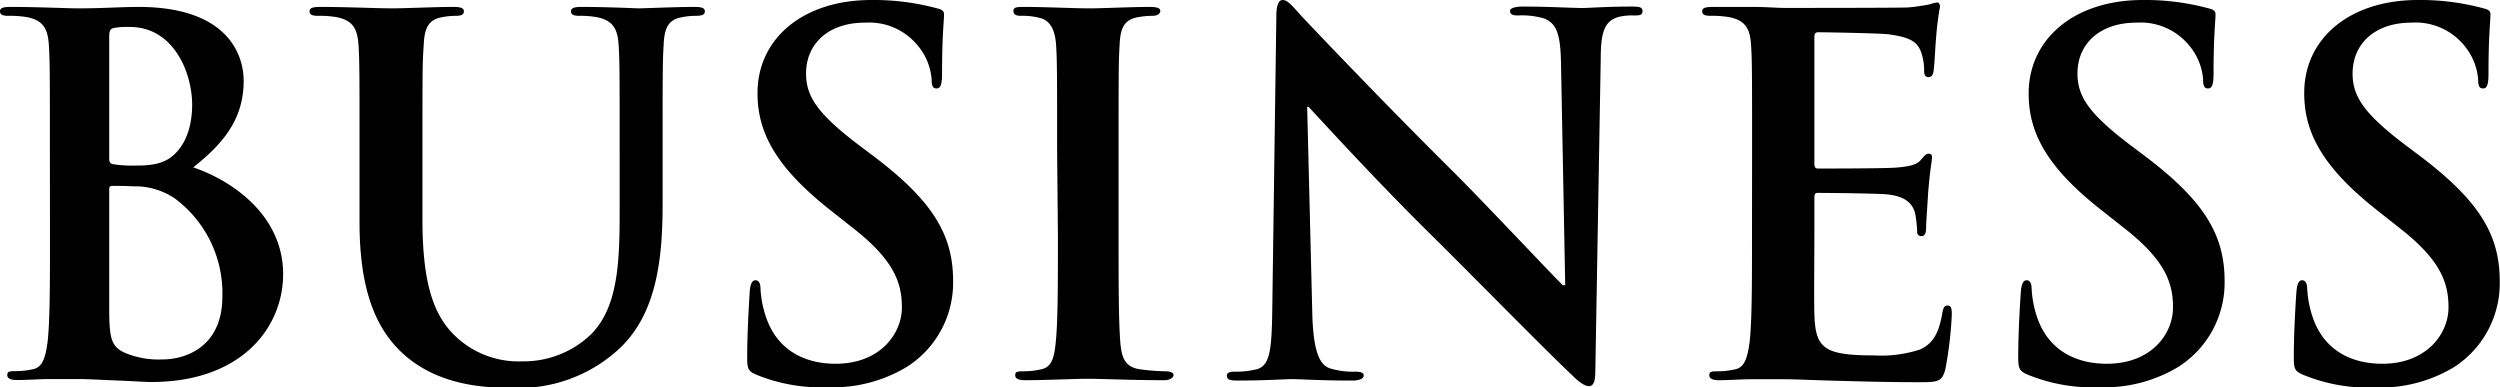 <svg xmlns="http://www.w3.org/2000/svg" viewBox="0 0 278.14 43.11"><g id="レイヤー_2" data-name="レイヤー 2"><g id="_1_国内営業部門" data-name="1_国内営業部門"><path d="M5.55,16.72c0-8.36,0-9.9-.11-11.66S4.89,2.31,3.08,1.92A11.43,11.43,0,0,0,.93,1.76c-.6,0-.93-.11-.93-.5S.38.77,1.21.77c2.91,0,6.38.16,7.48.16,2.69,0,4.84-.16,6.71-.16C25.35.77,27.11,6.1,27.11,9c0,4.51-2.58,7.2-5.61,9.62,4.51,1.54,10,5.45,10,11.88,0,5.88-4.56,12-14.68,12-.66,0-2.26-.11-3.85-.17s-3.3-.16-4.13-.16c-.6,0-1.81,0-3.13,0s-2.7.11-3.8.11c-.71,0-1.1-.16-1.1-.55s.22-.44.88-.44a8.9,8.9,0,0,0,2-.22c1.1-.22,1.38-1.43,1.6-3,.27-2.31.27-6.65.27-11.71Zm6.6.93c0,.44.17.55.39.61a13.49,13.49,0,0,0,2.58.16c1.82,0,3-.22,4-1,1.43-1.16,2.26-3.14,2.26-5.83C21.34,7.86,19.19,3,14.46,3a8.86,8.86,0,0,0-1.81.11c-.39.11-.5.33-.5.94Zm7.26,4.4a7.92,7.92,0,0,0-4.56-1.32c-1-.05-1.54-.05-2.37-.05-.22,0-.33.11-.33.38v13c0,3.62.17,4.56,1.93,5.27a9.8,9.8,0,0,0,4,.66c2.48,0,6.66-1.32,6.66-7A13.12,13.12,0,0,0,19.41,22.05Z"/><path d="M40,16.72c0-8.36,0-9.9-.11-11.66s-.55-2.75-2.37-3.14a11.31,11.31,0,0,0-2.14-.16c-.61,0-.94-.11-.94-.5s.39-.49,1.21-.49c2.92,0,6.38.16,8,.16C45,.93,48.42.77,50.4.77c.83,0,1.21.11,1.21.49s-.33.5-.88.5a8.24,8.24,0,0,0-1.59.16c-1.48.28-1.93,1.21-2,3.14C47,6.82,47,8.36,47,16.72v7.7c0,8,1.59,11.33,4.28,13.52a10.18,10.18,0,0,0,6.88,2.26,10.77,10.77,0,0,0,7.59-3c3-3,3.19-8,3.19-13.64V16.72c0-8.36,0-9.9-.11-11.66s-.55-2.75-2.37-3.14a10.65,10.65,0,0,0-2-.16c-.6,0-.93-.11-.93-.5S63.93.77,64.7.77C67.51.77,71,.93,71,.93c.66,0,4.12-.16,6.27-.16.77,0,1.15.11,1.15.49s-.33.5-1,.5a8.24,8.24,0,0,0-1.59.16c-1.49.28-1.93,1.21-2,3.14-.11,1.76-.11,3.3-.11,11.66V22.6c0,6.11-.6,12.6-5.22,16.55a16.4,16.4,0,0,1-11.44,4c-2.92,0-8.2-.16-12.21-3.79C42.05,36.79,40,32.72,40,24.75Z"/><path d="M84.13,41.68c-.88-.38-1-.66-1-1.87,0-3,.22-6.32.27-7.2s.22-1.43.66-1.43.55.5.55.94a11.37,11.37,0,0,0,.5,2.8c1.21,4.07,4.45,5.55,7.86,5.55,4.95,0,7.37-3.35,7.37-6.26,0-2.7-.83-5.23-5.39-8.8l-2.53-2c-6-4.73-8.14-8.58-8.14-13C84.24,4.34,89.3,0,96.94,0a26.89,26.89,0,0,1,7.32.93c.49.11.77.28.77.66,0,.72-.22,2.31-.22,6.6,0,1.21-.17,1.65-.61,1.65s-.55-.33-.55-1a6.63,6.63,0,0,0-1.43-3.63,7,7,0,0,0-6-2.69c-4.07,0-6.54,2.36-6.54,5.66,0,2.53,1.26,4.46,5.82,7.92l1.54,1.16c6.66,5,9,8.8,9,14a11.09,11.09,0,0,1-5.17,9.57,15.88,15.88,0,0,1-8.74,2.25A19,19,0,0,1,84.13,41.68Z"/><path d="M117.61,16.72c0-8.36,0-9.9-.11-11.66s-.66-2.81-1.87-3.08a7.57,7.57,0,0,0-2-.22c-.55,0-.88-.11-.88-.55s.44-.44,1.32-.44c2.09,0,5.56.16,7.15.16,1.38,0,4.62-.16,6.71-.16.72,0,1.16.11,1.16.44s-.33.55-.88.55a9.26,9.26,0,0,0-1.65.16c-1.49.28-1.93,1.21-2,3.14-.11,1.76-.11,3.3-.11,11.66V26.4c0,5.33,0,9.68.22,12,.17,1.48.55,2.47,2.2,2.69a23.18,23.18,0,0,0,2.81.22c.6,0,.88.17.88.44s-.44.55-1,.55c-3.63,0-7.09-.16-8.58-.16-1.26,0-4.73.16-6.93.16-.71,0-1.1-.16-1.1-.55s.22-.44.88-.44a8.9,8.9,0,0,0,2-.22c1.1-.22,1.43-1.15,1.6-2.75.27-2.3.27-6.65.27-12Z"/><path d="M146,34.87c.11,4.28.83,5.71,1.93,6.1a8.71,8.71,0,0,0,2.86.38c.6,0,.93.11.93.44s-.49.55-1.26.55c-3.58,0-5.78-.16-6.82-.16-.5,0-3.08.16-5.94.16-.72,0-1.21-.05-1.21-.55,0-.33.33-.44.88-.44a9.73,9.73,0,0,0,2.47-.27c1.43-.44,1.65-2,1.71-6.82L142,1.87c0-1.1.17-1.87.72-1.87s1.1.71,2,1.7c.66.72,9,9.52,17.05,17.49,3.74,3.74,11.16,11.66,12.1,12.54h.27L173.67,7c-.06-3.36-.55-4.4-1.88-4.95a8.93,8.93,0,0,0-2.91-.33c-.66,0-.88-.17-.88-.5s.61-.49,1.43-.49c2.86,0,5.5.16,6.65.16.61,0,2.7-.16,5.39-.16.72,0,1.27,0,1.27.49s-.33.5-1,.5a6.17,6.17,0,0,0-1.65.16c-1.54.44-2,1.6-2,4.68l-.6,34.7c0,1.21-.22,1.7-.72,1.7s-1.26-.6-1.86-1.21c-3.47-3.3-10.51-10.5-16.23-16.16-6-5.94-12.1-12.65-13.09-13.7h-.16Z"/><path d="M194.93,16.72c0-8.36,0-9.9-.11-11.66s-.55-2.75-2.36-3.14a11.43,11.43,0,0,0-2.15-.16c-.6,0-.93-.11-.93-.5s.38-.49,1.21-.49c1.48,0,3.08,0,4.45,0s2.7.11,3.47.11c1.76,0,12.7,0,13.74-.05a21.89,21.89,0,0,0,2.37-.33,4.53,4.53,0,0,1,.88-.22c.27,0,.33.22.33.49a34,34,0,0,0-.44,3.58c-.06.55-.17,3-.28,3.63-.05.27-.16.6-.55.6s-.49-.27-.49-.77a6.05,6.05,0,0,0-.33-2c-.39-1-.94-1.65-3.69-2-.93-.11-6.7-.22-7.8-.22-.28,0-.39.17-.39.55V18.15c0,.38.06.6.39.6,1.21,0,7.53,0,8.79-.11s2.15-.27,2.64-.82.61-.72.88-.72.39.11.39.44-.22,1.21-.44,4c-.06,1.1-.22,3.3-.22,3.68s0,1.05-.5,1.05a.44.44,0,0,1-.49-.5,16.35,16.35,0,0,0-.22-2c-.28-1.1-1.05-1.92-3.08-2.14-1-.11-6.49-.17-7.81-.17-.27,0-.33.22-.33.55V26.4c0,1.87-.05,6.93,0,8.52.11,3.79,1,4.62,6.6,4.62a14,14,0,0,0,5.17-.66c1.43-.66,2.09-1.82,2.47-4.07.11-.6.22-.82.61-.82s.44.44.44,1a42.41,42.41,0,0,1-.72,6.1c-.38,1.43-.88,1.43-3,1.43-4.12,0-7.14-.11-9.51-.17s-4.07-.16-5.72-.16c-.6,0-1.81,0-3.13,0s-2.7.11-3.8.11c-.71,0-1.1-.16-1.1-.55s.22-.44.88-.44a8.9,8.9,0,0,0,2-.22c1.1-.22,1.38-1.43,1.6-3,.27-2.31.27-6.65.27-11.71Z"/><path d="M225.59,41.68c-.88-.38-1.05-.66-1.05-1.87,0-3,.22-6.32.28-7.2s.22-1.43.66-1.43.55.5.55.94a11.8,11.8,0,0,0,.49,2.8c1.21,4.07,4.46,5.55,7.87,5.55,5,0,7.37-3.35,7.37-6.26,0-2.7-.83-5.23-5.39-8.8l-2.53-2c-6.05-4.73-8.14-8.58-8.14-13C225.7,4.34,230.76,0,238.4,0a26.89,26.89,0,0,1,7.32.93c.49.11.77.28.77.66,0,.72-.22,2.31-.22,6.6,0,1.21-.17,1.65-.61,1.65s-.55-.33-.55-1a6.63,6.63,0,0,0-1.43-3.63,7,7,0,0,0-6-2.69c-4.07,0-6.55,2.36-6.55,5.66,0,2.53,1.27,4.46,5.83,7.92l1.54,1.16c6.66,5,9,8.8,9,14a11.09,11.09,0,0,1-5.17,9.57,15.88,15.88,0,0,1-8.74,2.25A19,19,0,0,1,225.59,41.68Z"/><path d="M256.2,41.68c-.88-.38-1-.66-1-1.87,0-3,.22-6.32.28-7.2s.22-1.43.65-1.43.56.5.56.94a11.8,11.8,0,0,0,.49,2.8c1.21,4.07,4.45,5.55,7.86,5.55,4.95,0,7.37-3.35,7.37-6.26,0-2.7-.82-5.23-5.39-8.8l-2.53-2c-6-4.73-8.13-8.58-8.13-13C256.31,4.34,261.36,0,269,0a26.86,26.86,0,0,1,7.31.93c.5.11.77.28.77.66,0,.72-.22,2.31-.22,6.6,0,1.21-.16,1.65-.6,1.65s-.55-.33-.55-1a6.71,6.71,0,0,0-1.43-3.63,7,7,0,0,0-6-2.69c-4.07,0-6.54,2.36-6.54,5.66,0,2.53,1.26,4.46,5.83,7.92l1.54,1.16c6.65,5,9,8.8,9,14A11.09,11.09,0,0,1,273,40.86a15.9,15.9,0,0,1-8.75,2.25A19,19,0,0,1,256.2,41.68Z"/></g></g></svg>